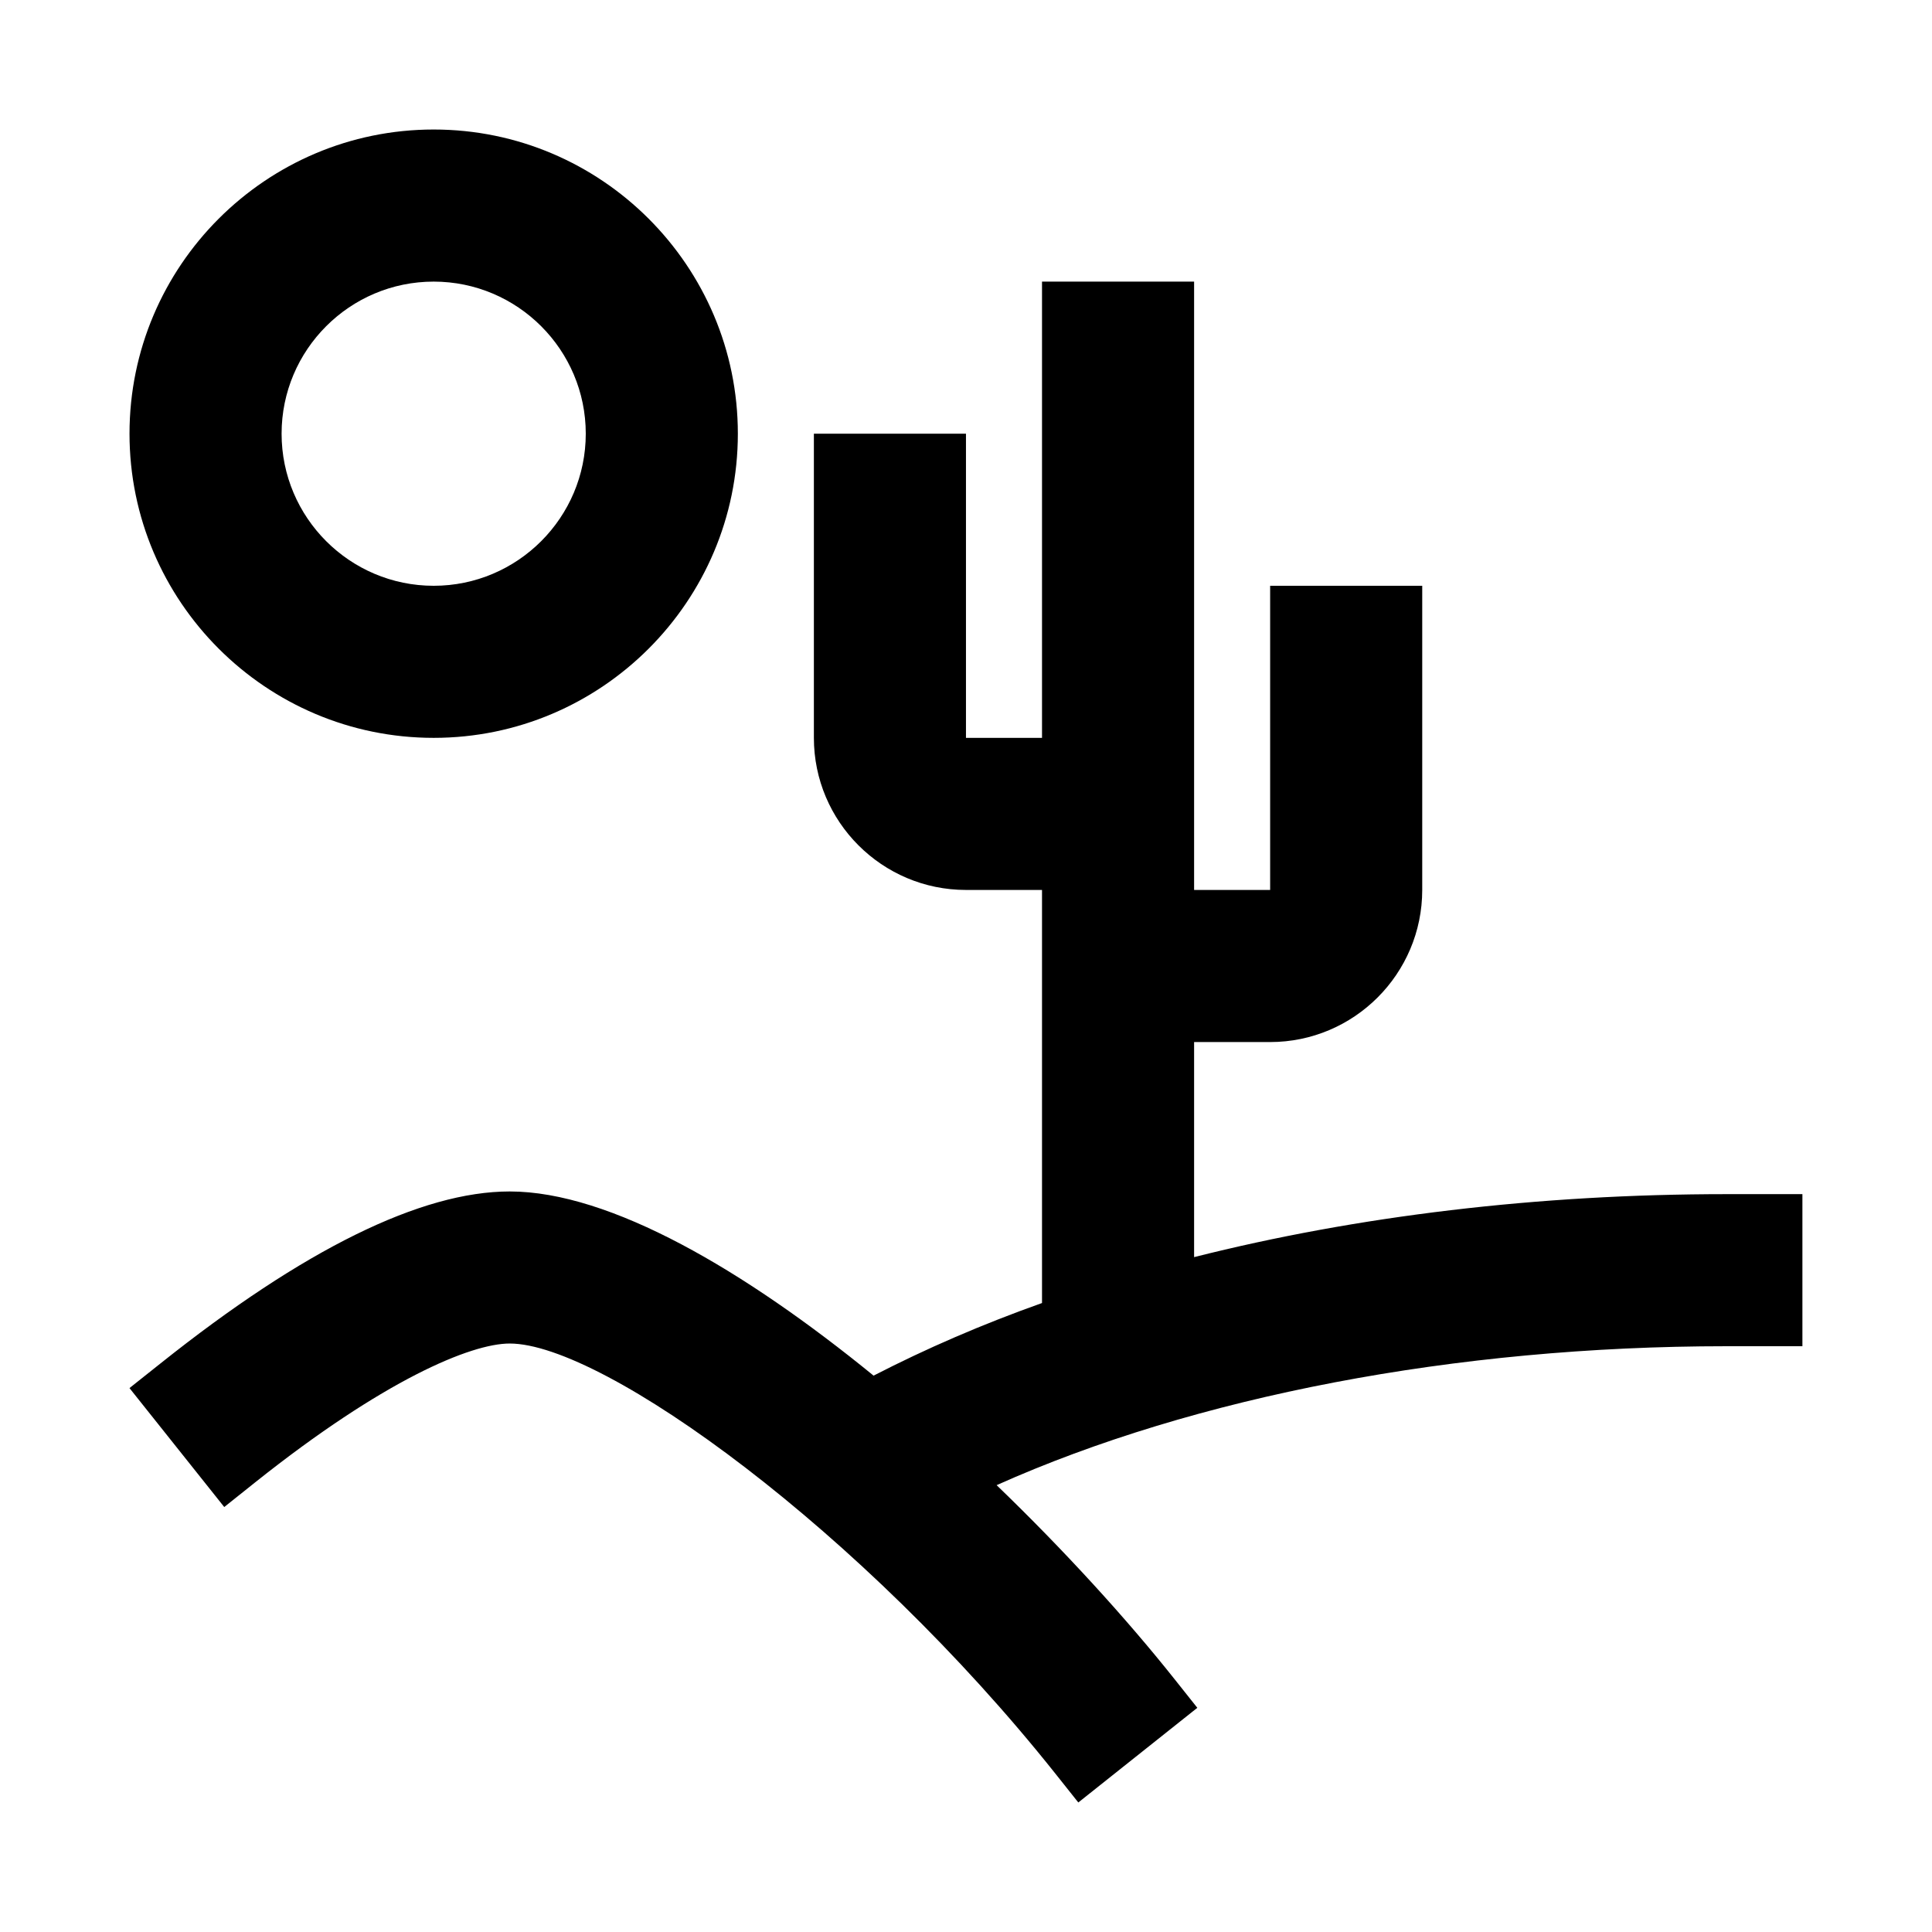 <?xml version="1.0" encoding="UTF-8"?>
<!-- Uploaded to: SVG Repo, www.svgrepo.com, Generator: SVG Repo Mixer Tools -->
<svg fill="#000000" width="800px" height="800px" version="1.1" viewBox="144 144 512 512" xmlns="http://www.w3.org/2000/svg">
 <path d="m258.93 339.54c44.445 0 80.609-36.164 80.609-80.609 0-44.449-36.164-80.609-80.609-80.609-44.449 0-80.609 36.16-80.609 80.609 0 44.445 36.16 80.609 80.609 80.609zm0-120.91c22.223 0 40.305 18.082 40.305 40.305s-18.082 40.305-40.305 40.305-40.305-18.082-40.305-40.305c0-22.227 18.078-40.305 40.305-40.305zm342.59 241.83c-49.914 0-97.84 5.773-141.07 16.691v-56.996h20.152c22.223 0 40.305-18.082 40.305-40.305v-80.609h-40.305v80.609h-20.152v-161.22h-40.305v120.91h-20.152v-80.609h-40.305v80.609c0 22.223 18.082 40.305 40.305 40.305h20.152v109.47c-15.844 5.629-30.738 12.082-44.637 19.242-34.031-27.766-69.723-48.809-96.43-48.809-23.461 0-54.594 15.32-92.516 45.551l-8.246 6.555 25.113 31.523 8.242-6.578c34.016-27.102 57.121-36.754 67.406-36.754 24.938 0 93.551 49.805 144.64 114.02l6.047 7.609 31.539-25.09-6.047-7.609c-12.762-16.047-29.137-34.043-47.141-51.395 52.559-23.516 121.67-36.82 193.39-36.82h20.152v-40.305z"/>
</svg>